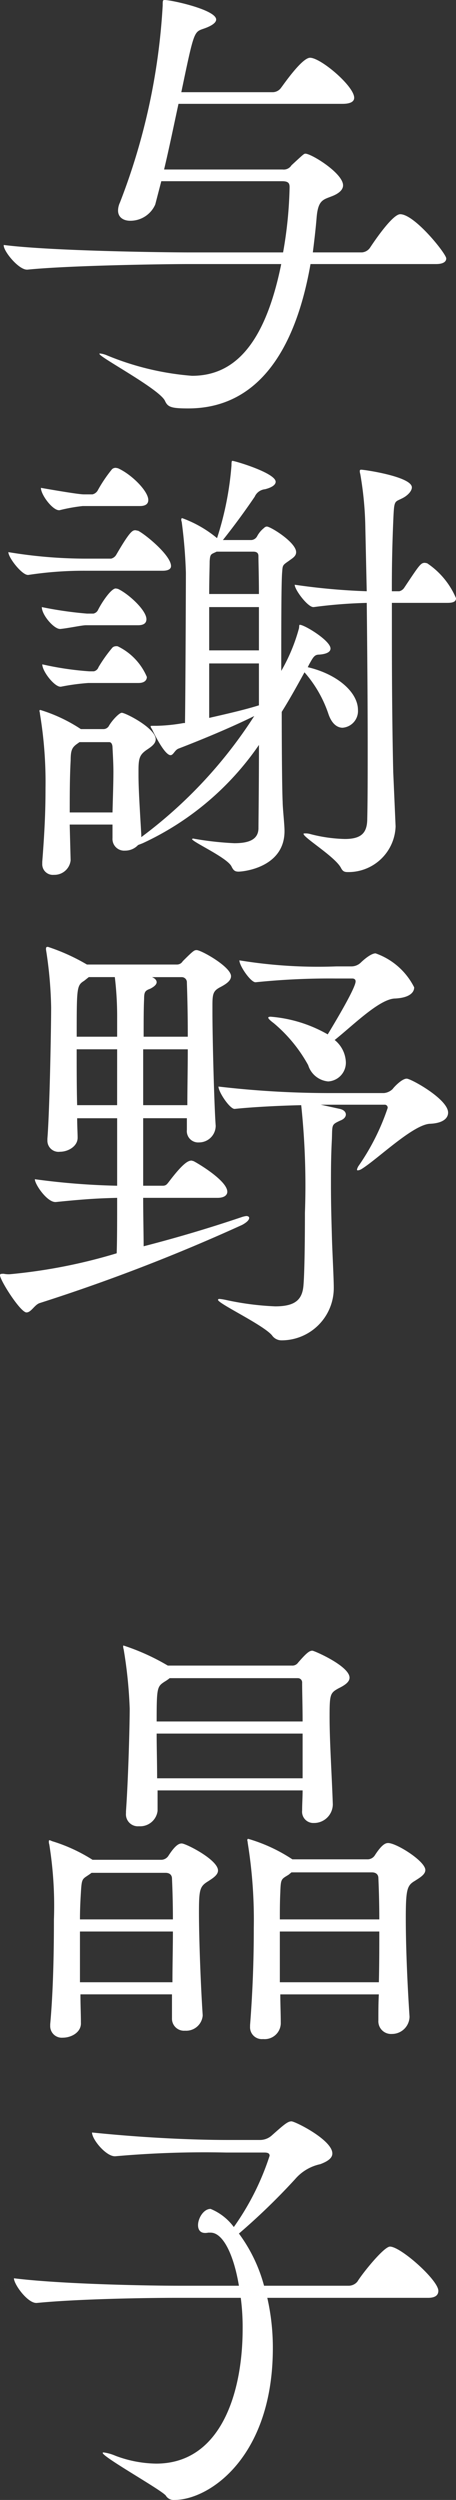 <svg xmlns="http://www.w3.org/2000/svg" width="15.702" height="85.926"><rect width="100%" height="100%" fill="#333333" stroke="none"/><path d="M10.692 9.076c-.544 3.105-1.904 4.962-4.21 4.962-.592 0-.704-.048-.8-.257-.176-.4-2.257-1.504-2.257-1.616 0-.016 0-.016.016-.016a.847.847 0 0 1 .24.064 9.588 9.588 0 0 0 2.93.704c1.344 0 2.48-.912 3.073-3.841H6.499c-.897 0-4.13.048-5.555.192H.928c-.288 0-.8-.624-.8-.833V8.42c1.633.208 5.506.256 6.434.256h3.186a14.21 14.21 0 0 0 .224-2.24c0-.128-.032-.208-.256-.208H5.554l-.208.8a.935.935 0 0 1-.864.56c-.224 0-.417-.112-.417-.352a.661.661 0 0 1 .064-.272A22.067 22.067 0 0 0 5.602.192c0-.16 0-.192.064-.192.24 0 1.777.336 1.777.672 0 .112-.16.224-.448.32-.32.112-.32.112-.752 2.177h3.153a.358.358 0 0 0 .288-.16c.032-.032.704-1.024.992-1.024.368 0 1.52.976 1.52 1.376 0 .112-.095.208-.4.208h-5.65c-.16.737-.32 1.52-.496 2.257h4.082a.313.313 0 0 0 .304-.144c.416-.384.432-.4.48-.4.208 0 1.297.672 1.297 1.089 0 .144-.128.272-.369.368-.32.128-.496.128-.544.768-.032.384-.08.784-.128 1.168h1.697a.374.374 0 0 0 .272-.16c.032-.048.752-1.152 1.04-1.152.497 0 1.585 1.36 1.585 1.52 0 .097-.08.193-.352.193zM2.945 19.617a12.657 12.657 0 0 0-1.969.144H.96c-.208 0-.672-.592-.672-.784a16.246 16.246 0 0 0 2.69.224h.848A.284.284 0 0 0 4 19.073c.465-.8.56-.848.657-.848.032 0 .064.016.096.016.256.128 1.136.848 1.136 1.216 0 .08-.064.16-.288.16zm1.809 9.428a.605.605 0 0 1-.448.192.402.402 0 0 1-.432-.432v-.464H2.4l.032 1.232a.56.56 0 0 1-.577.496.365.365 0 0 1-.4-.383v-.064c.097-1.233.112-1.905.112-2.53a14.268 14.268 0 0 0-.192-2.56c0-.049-.016-.065-.016-.097s.016-.032.033-.032a5.384 5.384 0 0 1 1.392.657h.768a.22.22 0 0 0 .208-.128c.129-.208.353-.433.433-.433.128 0 1.168.528 1.168.913 0 .16-.176.272-.32.368-.224.16-.272.272-.272.688v.176c0 .496.048 1.2.096 2.049v.08a15.844 15.844 0 0 0 3.89-4.162c-.913.449-1.985.88-2.61 1.12-.127.049-.176.225-.272.225-.224 0-.64-.896-.64-.896a.249.249 0 0 1-.048-.097c0-.016.016-.016.112-.016h.096a5.962 5.962 0 0 0 .928-.095h.049c.016-.945.031-4.659.031-5.17a17.093 17.093 0 0 0-.144-1.746.177.177 0 0 1-.015-.08c0-.031.015-.047.031-.047a4.04 4.04 0 0 1 1.201.688A10.795 10.795 0 0 0 7.971 16c0-.16.016-.16.032-.16.08 0 1.489.416 1.489.72 0 .096-.112.192-.368.256a.432.432 0 0 0-.353.256A24.54 24.54 0 0 1 7.7 18.53c-.016.016-.016.032-.032.032h.992a.248.248 0 0 0 .193-.128.89.89 0 0 1 .24-.288.139.139 0 0 1 .095-.048c.129 0 1.009.544 1.009.88 0 .144-.128.208-.256.304-.208.144-.208.144-.224.368-.032.32-.032 1.809-.032 3.41a6.11 6.11 0 0 0 .608-1.457c.016-.064 0-.128.032-.128.16 0 1.056.544 1.056.817 0 .111-.128.191-.4.208-.16 0-.208.111-.336.335l-.048.097c1.025.24 1.729.864 1.729 1.472a.575.575 0 0 1-.528.609c-.193 0-.384-.144-.497-.497a4.201 4.201 0 0 0-.816-1.408c-.256.464-.512.928-.784 1.36 0 1.489.016 2.817.032 3.09 0 .224.064.768.064 1.008 0 1.248-1.409 1.393-1.585 1.393-.128 0-.176-.048-.24-.177-.144-.303-1.36-.848-1.36-.944a.072.072 0 0 1 .048-.016.704.704 0 0 0 .08.016 10.806 10.806 0 0 0 1.328.144c.48 0 .816-.112.832-.496 0-.24.017-1.457.017-2.882a9.896 9.896 0 0 1-4.002 3.378zM2.849 17.393a5.777 5.777 0 0 0-.8.144h-.016c-.224 0-.624-.529-.624-.769.544.096 1.312.224 1.472.224h.304a.284.284 0 0 0 .176-.128 4.832 4.832 0 0 1 .496-.736.181.181 0 0 1 .128-.048.704.704 0 0 1 .08.016c.465.208 1.041.784 1.041 1.089 0 .111-.064.208-.288.208zm.112 4.097c-.144 0-.576.096-.88.128h-.016c-.209 0-.625-.48-.625-.752a12.912 12.912 0 0 0 1.553.224h.224a.23.23 0 0 0 .16-.128c.128-.256.449-.736.608-.736a.686.686 0 0 1 .08.016c.369.175.977.736.977 1.04 0 .112-.064.208-.288.208zm.08 1.985a7.507 7.507 0 0 0-.944.128H2.08c-.208 0-.624-.528-.624-.769a10.538 10.538 0 0 0 1.616.24h.16a.22.22 0 0 0 .16-.143 5 5 0 0 1 .48-.673.182.182 0 0 1 .128-.047.12.12 0 0 1 .08.016 2.064 2.064 0 0 1 .977 1.04c0 .096-.064.208-.288.208zm.833 4.45c.016-.609.031-1.008.031-1.409 0-.256-.015-.512-.031-.832 0-.048-.017-.176-.113-.176H2.737l-.112.08c-.144.112-.192.208-.192.544-.032.592-.032 1.2-.032 1.793zm3.585-8.964c-.192.096-.224.064-.24.336 0 .176-.016.64-.016 1.12h1.713c0-.592-.017-1.088-.017-1.296 0-.048 0-.16-.175-.16zm1.457 1.905H7.203v1.488h1.713zm0 1.937H7.203v1.872c.56-.128 1.2-.272 1.713-.432zm4.706 5.602a1.624 1.624 0 0 1-1.65 1.569c-.127 0-.175-.033-.24-.16-.223-.385-1.28-1.025-1.28-1.153 0-.016.016-.016.064-.016a.547.547 0 0 1 .144.016 5.122 5.122 0 0 0 1.216.176c.561 0 .753-.208.769-.64.016-.673.016-1.57.016-2.545 0-1.585-.016-3.41-.032-4.93a16.975 16.975 0 0 0-1.825.144h-.016c-.192 0-.64-.593-.64-.768a22.248 22.248 0 0 0 2.48.224l-.047-2.145a11.775 11.775 0 0 0-.176-1.889.29.29 0 0 1-.016-.096.042.042 0 0 1 .048-.048c.112 0 1.745.24 1.745.608 0 .128-.144.272-.288.352-.32.176-.32.032-.353.816a52.6 52.6 0 0 0-.048 2.402h.256a.285.285 0 0 0 .176-.129c.513-.768.56-.848.705-.848a.708.708 0 0 1 .08.016 2.723 2.723 0 0 1 .992 1.2c0 .097-.064.16-.288.16h-1.92v1.121c0 1.665.015 3.393.047 4.706zM4.93 41.171c0 .593.016 1.281.016 1.665a47.796 47.796 0 0 0 3.393-1.008.836.836 0 0 1 .144-.032c.064 0 .097.032.097.064 0 .064-.065.144-.24.24a63.152 63.152 0 0 1-6.98 2.69c-.175.063-.288.32-.448.32-.208 0-.912-1.105-.912-1.281 0-.048.048-.048.128-.048a.84.84 0 0 0 .208.016 18.577 18.577 0 0 0 3.682-.72c.016-.45.016-1.137.016-1.906-.593.016-1.025.033-2.113.144h-.016c-.288 0-.705-.608-.705-.784a24.535 24.535 0 0 0 2.834.224v-2.32H2.657c0 .272.016.512.016.672 0 .288-.32.48-.608.48a.383.383 0 0 1-.433-.384v-.064c.08-1.009.129-3.842.129-4.514a14.055 14.055 0 0 0-.177-1.985v-.032c0-.048.017-.064.064-.064a6.869 6.869 0 0 1 1.345.608h3.105a.227.227 0 0 0 .193-.112c.368-.368.4-.384.48-.384.16 0 1.184.576 1.184.897 0 .16-.176.272-.352.367-.256.129-.288.224-.288.625v.24c0 .944.064 3.281.112 3.905a.573.573 0 0 1-.576.576.39.39 0 0 1-.416-.432v-.4H4.93v2.321h.672c.112 0 .144-.048.208-.128.497-.656.672-.736.785-.736.015 0 .048.016.064.016.048.016 1.168.656 1.168 1.056 0 .096-.08.208-.336.208zm-.896-6.178a11.399 11.399 0 0 0-.08-1.409h-.897l-.16.128c-.256.16-.256.225-.256 1.921h1.393zm0 1.072H2.64c0 .64 0 1.33.016 1.921h1.377zm2.417 1.921c0-.576.015-1.248.015-1.92H4.93v1.92zm.015-2.353a50.9 50.9 0 0 0-.031-1.857.177.177 0 0 0-.177-.191H5.234c.112.047.16.112.16.176 0 .08-.096.16-.224.224-.176.064-.208.112-.208.352-.016.304-.016.768-.016 1.296zm4.578 2.337l.657.144c.144.032.208.113.208.193s-.064.16-.192.208c-.304.144-.273.128-.288.624-.033.608-.033 1.12-.033 1.6 0 .64.017 1.2.033 1.777.015.545.064 1.409.064 1.745A1.797 1.797 0 0 1 9.7 46.069a.396.396 0 0 1-.336-.175c-.32-.369-1.857-1.089-1.857-1.217 0-.016.016-.032.048-.032a1.754 1.754 0 0 1 .208.032 9.757 9.757 0 0 0 1.713.224c.704 0 .944-.24.976-.752.032-.4.048-1.409.048-2.465a26.228 26.228 0 0 0-.128-3.698c-.752.016-1.68.064-2.289.128-.16.016-.56-.576-.56-.768a32.93 32.93 0 0 0 3.937.224h1.761a.493.493 0 0 0 .304-.144c.016-.032.305-.352.48-.352.144 0 1.425.704 1.425 1.168 0 .193-.176.368-.64.384-.592.049-1.793 1.217-2.337 1.553a.323.323 0 0 1-.128.048c-.016 0-.032 0-.032-.032a.421.421 0 0 1 .048-.112 7.865 7.865 0 0 0 1.008-2 .101.101 0 0 0-.112-.113zm.513-4.338a24.954 24.954 0 0 0-2.754.129c-.16.015-.56-.56-.56-.753a16.748 16.748 0 0 0 3.345.208h.529a.468.468 0 0 0 .304-.128c.048-.048.336-.32.512-.32a2.36 2.36 0 0 1 1.329 1.169c0 .192-.192.368-.689.384-.544.048-1.424.928-2.049 1.425a1.03 1.03 0 0 1 .385.752.645.645 0 0 1-.609.672.796.796 0 0 1-.688-.56 5.063 5.063 0 0 0-1.184-1.441q-.192-.144-.192-.192c0-.016.032-.032.08-.032a4.709 4.709 0 0 1 1.969.608c.96-1.584.96-1.777.96-1.824 0-.064-.048-.097-.112-.097zM5.922 68.548H2.77c0 .368.016.689.016.977.016.32-.32.512-.624.512a.398.398 0 0 1-.433-.416v-.048c.113-1.233.128-2.69.128-3.601a13.3 13.3 0 0 0-.16-2.577.28.28 0 0 1-.015-.097c0-.031 0-.047.031-.047.016 0 .065.031.129.047a5.678 5.678 0 0 1 1.344.625H5.57a.3.3 0 0 0 .224-.129c.256-.4.384-.432.464-.432.144 0 1.249.56 1.249.929 0 .16-.192.272-.336.368-.288.176-.32.272-.32 1.072 0 .929.064 2.578.128 3.522v.032a.57.57 0 0 1-.608.512.414.414 0 0 1-.449-.432zm-2.769-4.177c-.32.24-.336.128-.368.688-.016.256-.032.576-.032.913h3.201c0-.545-.016-1.073-.032-1.409 0-.064-.032-.192-.224-.192zm-.4 2.017v1.744h3.185c0-.592.016-1.184.016-1.744zm7.651-4.178c0-.208.016-.432.016-.672H5.426v.704a.604.604 0 0 1-.64.528.411.411 0 0 1-.448-.448v-.064c.08-1.136.128-2.945.128-3.537a15.466 15.466 0 0 0-.208-2.033.312.312 0 0 1-.016-.112c0-.016 0-.016.016-.016a7.637 7.637 0 0 1 1.52.688h4.274a.236.236 0 0 0 .208-.096c.304-.352.4-.416.496-.416.064 0 1.28.528 1.28.928 0 .16-.191.273-.383.368-.288.16-.304.208-.304.993 0 .848.08 2.049.111 2.993a.646.646 0 0 1-.656.64.387.387 0 0 1-.4-.432zm-4.562-4.53a1.32 1.32 0 0 1-.16.112c-.272.176-.288.192-.288 1.377h5.026c0-.528-.016-1.009-.016-1.329a.147.147 0 0 0-.144-.16zm-.448 1.905c0 .496.016.977.016 1.537h5.01v-1.537zm7.635 9.844c0-.304 0-.592.016-.88H9.652c0 .32.016.656.016 1.008a.555.555 0 0 1-.608.528.407.407 0 0 1-.449-.432v-.048a42.1 42.1 0 0 0 .128-3.33 16.576 16.576 0 0 0-.208-2.928.561.561 0 0 0-.016-.096c0-.033.016-.048.032-.048a5.562 5.562 0 0 1 1.52.704h2.61a.3.3 0 0 0 .224-.128c.256-.4.384-.432.464-.432.288 0 1.281.624 1.281.928 0 .16-.208.272-.353.368-.272.16-.32.272-.32 1.296 0 .913.049 2.177.129 3.378a.605.605 0 0 1-.609.592.436.436 0 0 1-.464-.464zm-2.993-5.074l-.096.08c-.256.16-.272.128-.288.608-.016.336-.016.64-.016.929h3.425c0-.56-.016-1.057-.032-1.425 0-.064-.032-.192-.224-.192zm-.4 2.033v1.744h3.41c.015-.624.015-1.216.015-1.744zM9.204 78.979a7.738 7.738 0 0 1 .191 1.729c0 3.729-2.176 5.218-3.393 5.218a.308.308 0 0 1-.288-.144c-.112-.176-2.177-1.329-2.177-1.473 0-.016.016-.016.032-.016a1.55 1.55 0 0 1 .4.112 4.099 4.099 0 0 0 1.409.272c2.225 0 2.977-2.433 2.977-4.626a7.747 7.747 0 0 0-.064-1.072h-2.24c-.913 0-3.314.032-4.786.176h-.016c-.305 0-.769-.64-.769-.848 1.68.208 4.706.256 5.65.256h2.097c-.176-1.057-.544-1.825-.976-1.825h-.08c-.32.064-.352-.16-.352-.256 0-.24.192-.56.432-.56a1.88 1.88 0 0 1 .8.624 8.998 8.998 0 0 0 1.233-2.45c0-.063-.033-.111-.177-.111H7.795a34.83 34.83 0 0 0-3.825.128h-.016c-.305 0-.785-.576-.785-.817 2.193.225 3.922.257 4.642.257h1.137a.608.608 0 0 0 .416-.16c.416-.369.544-.48.672-.48s1.408.64 1.408 1.104c0 .16-.16.272-.416.368a1.573 1.573 0 0 0-.864.512 22.303 22.303 0 0 1-1.937 1.873 5.336 5.336 0 0 1 .865 1.793h2.929a.39.39 0 0 0 .288-.145c.176-.288.912-1.2 1.12-1.2.368 0 1.665 1.153 1.665 1.52 0 .129-.08.241-.352.241z" fill="#fff"/></svg>